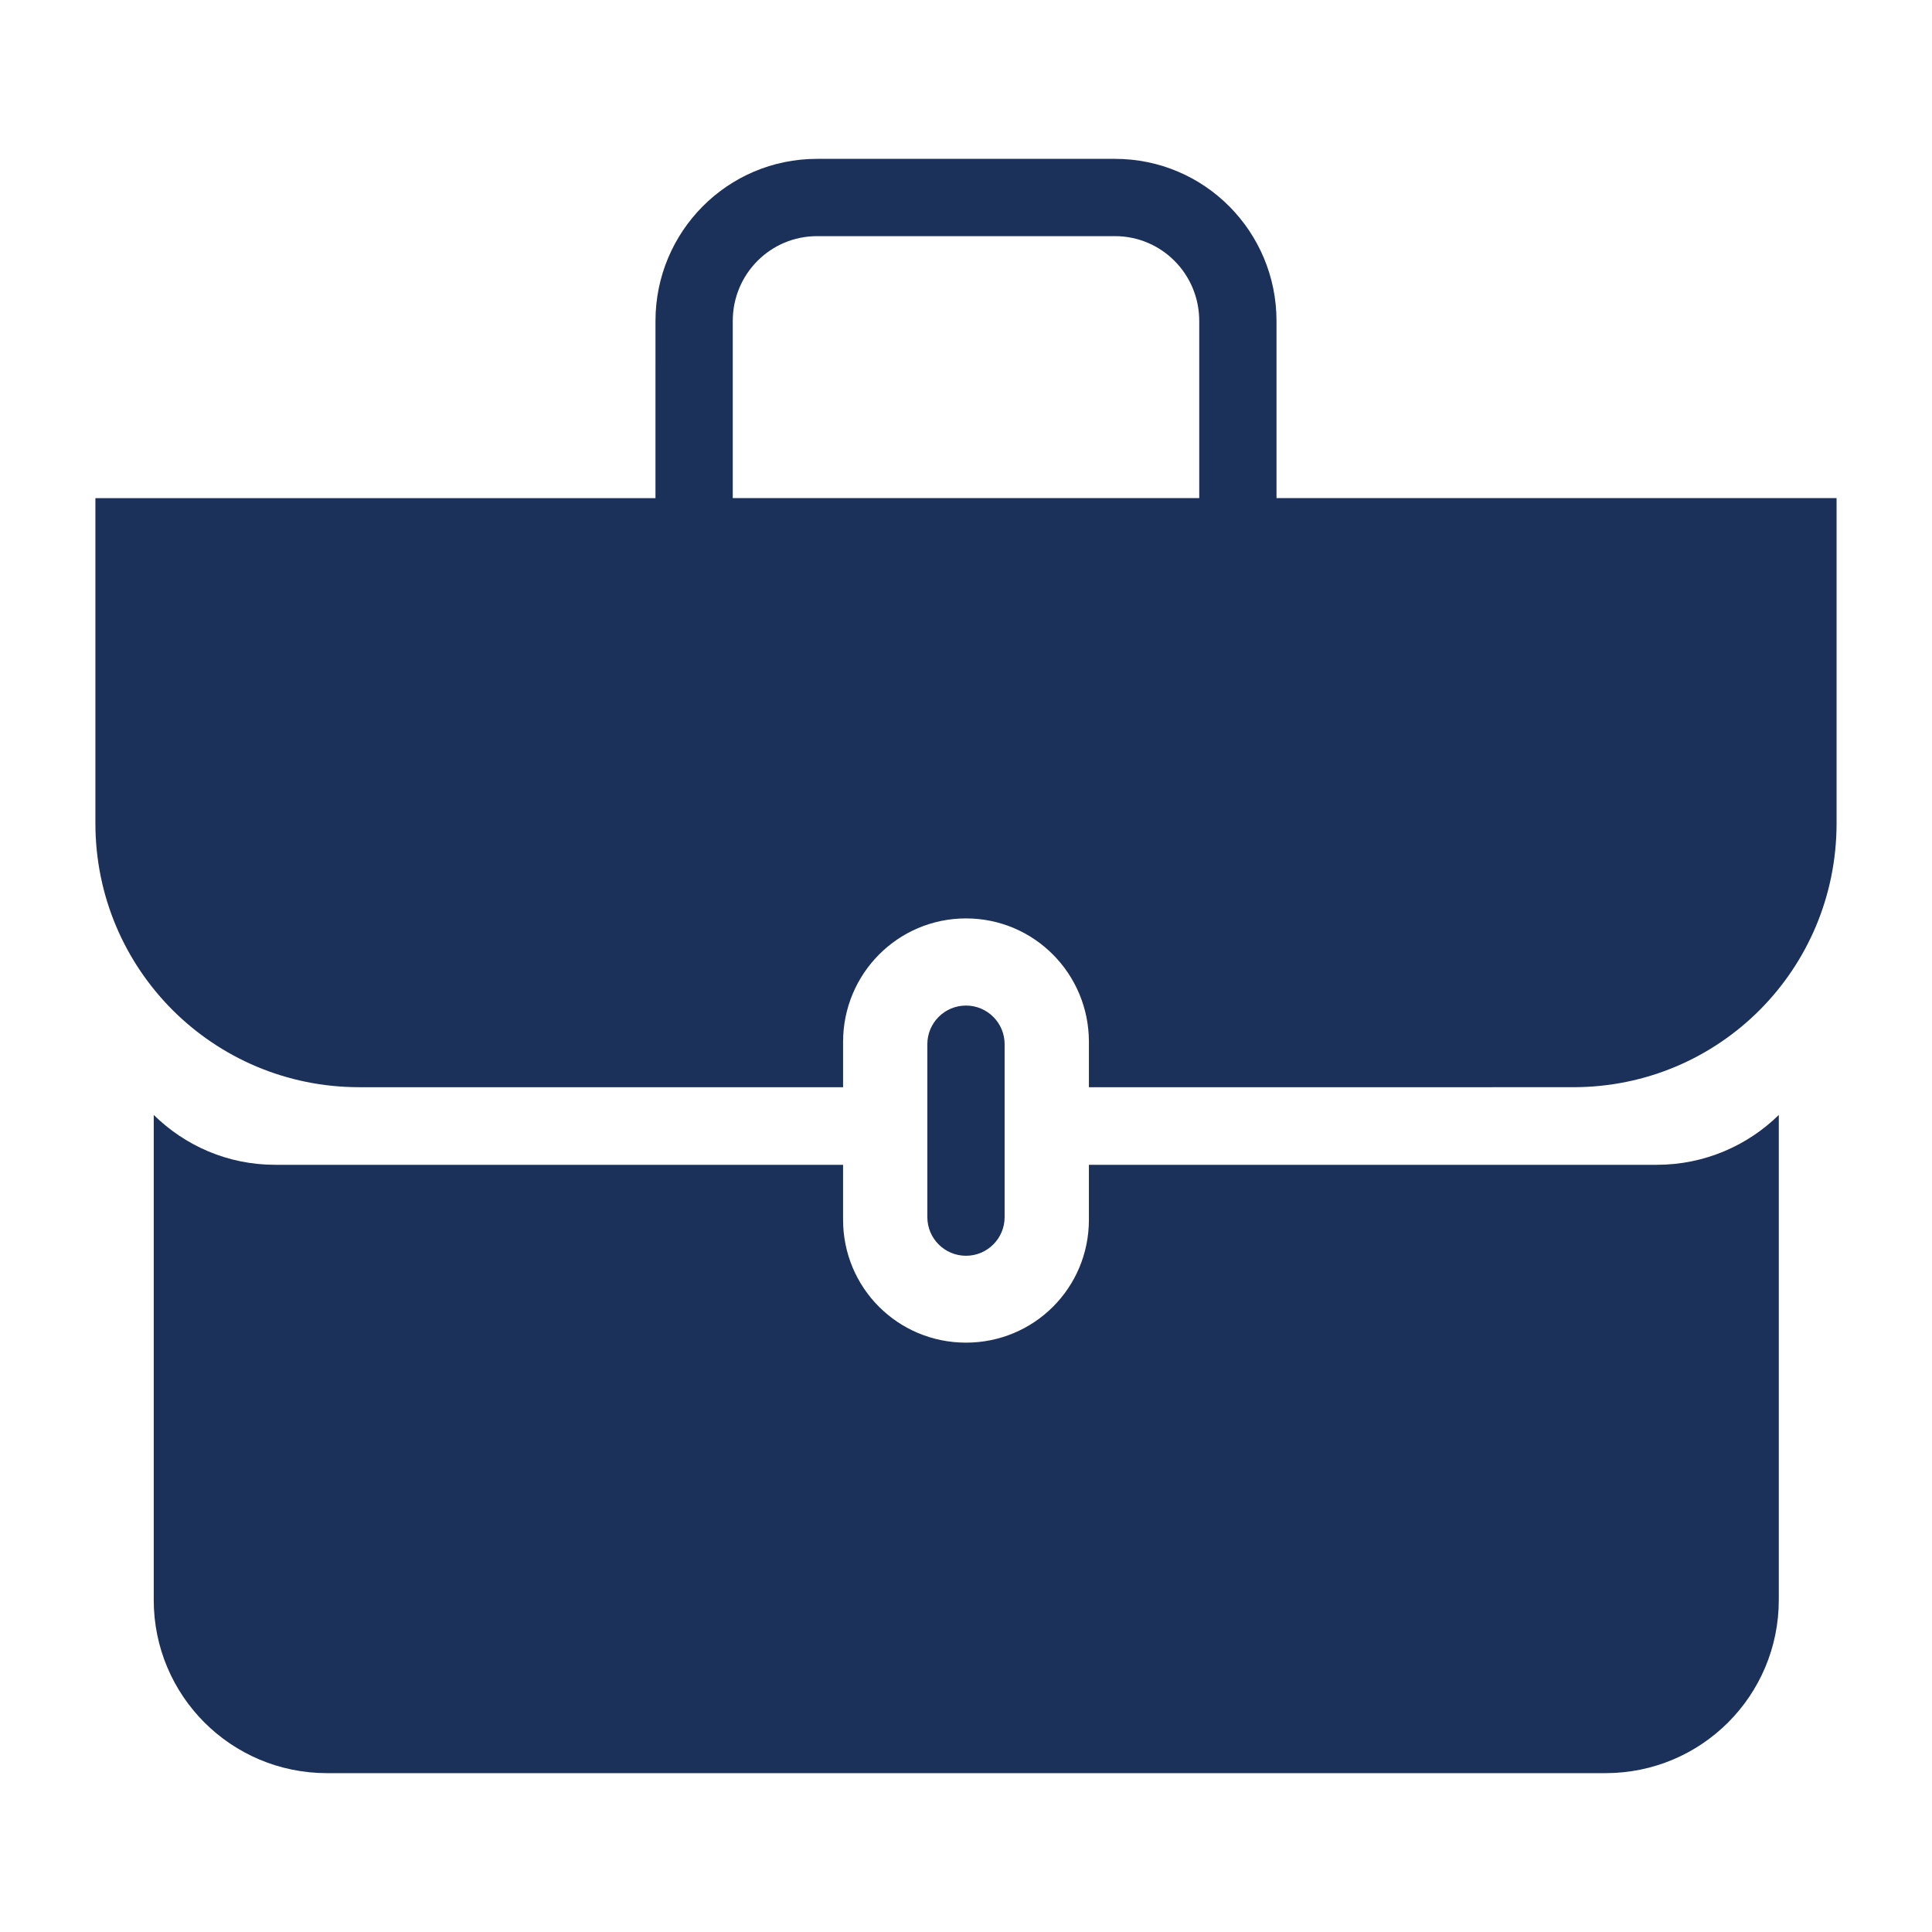 <?xml version="1.0" encoding="UTF-8"?>
<svg width="1200pt" height="1200pt" version="1.1" viewBox="0 0 1200 1200" xmlns="http://www.w3.org/2000/svg">
 <path d="m407.13 199.37c0-55.434 44.625-100.7 100.34-100.7h185.05c55.723 0 100.34 45.262 100.34 100.7v110.02h347.87v201.94c0 90.773-72.824 163.95-163.59 163.95l-300.8 0.004v-28.145c0-42.324-34.02-76.695-76.344-76.695s-76.344 34.371-76.344 76.695v28.145h-300.45c-90.77 0-163.95-73.172-163.95-163.95v-201.94h347.87zm337.74 0v110.02h-289.74v-110.02c0-29.211 23.418-52.695 52.344-52.695h185.05c28.922 0 52.344 23.484 52.344 52.695zm-649.38 794.3v-301.16c19.383 19.031 45.852 30.961 75.289 30.961h352.87v34.125c0 42.32 34.02 76.344 76.344 76.344s76.344-34.02 76.344-76.344v-34.125h352.87c29.441 0 56.258-11.93 75.641-30.961v301.16c0 59.586-48.07 107.66-107.66 107.66h-794.05c-59.586 0-107.66-48.07-107.66-107.66zm528.5-345.1c0-13.254-10.746-24-24-24s-24 10.746-24 24v107.41c0 13.254 10.746 24 24 24s24-10.746 24-24z" fill="#1b315a" fill-rule="evenodd"/>
</svg>
